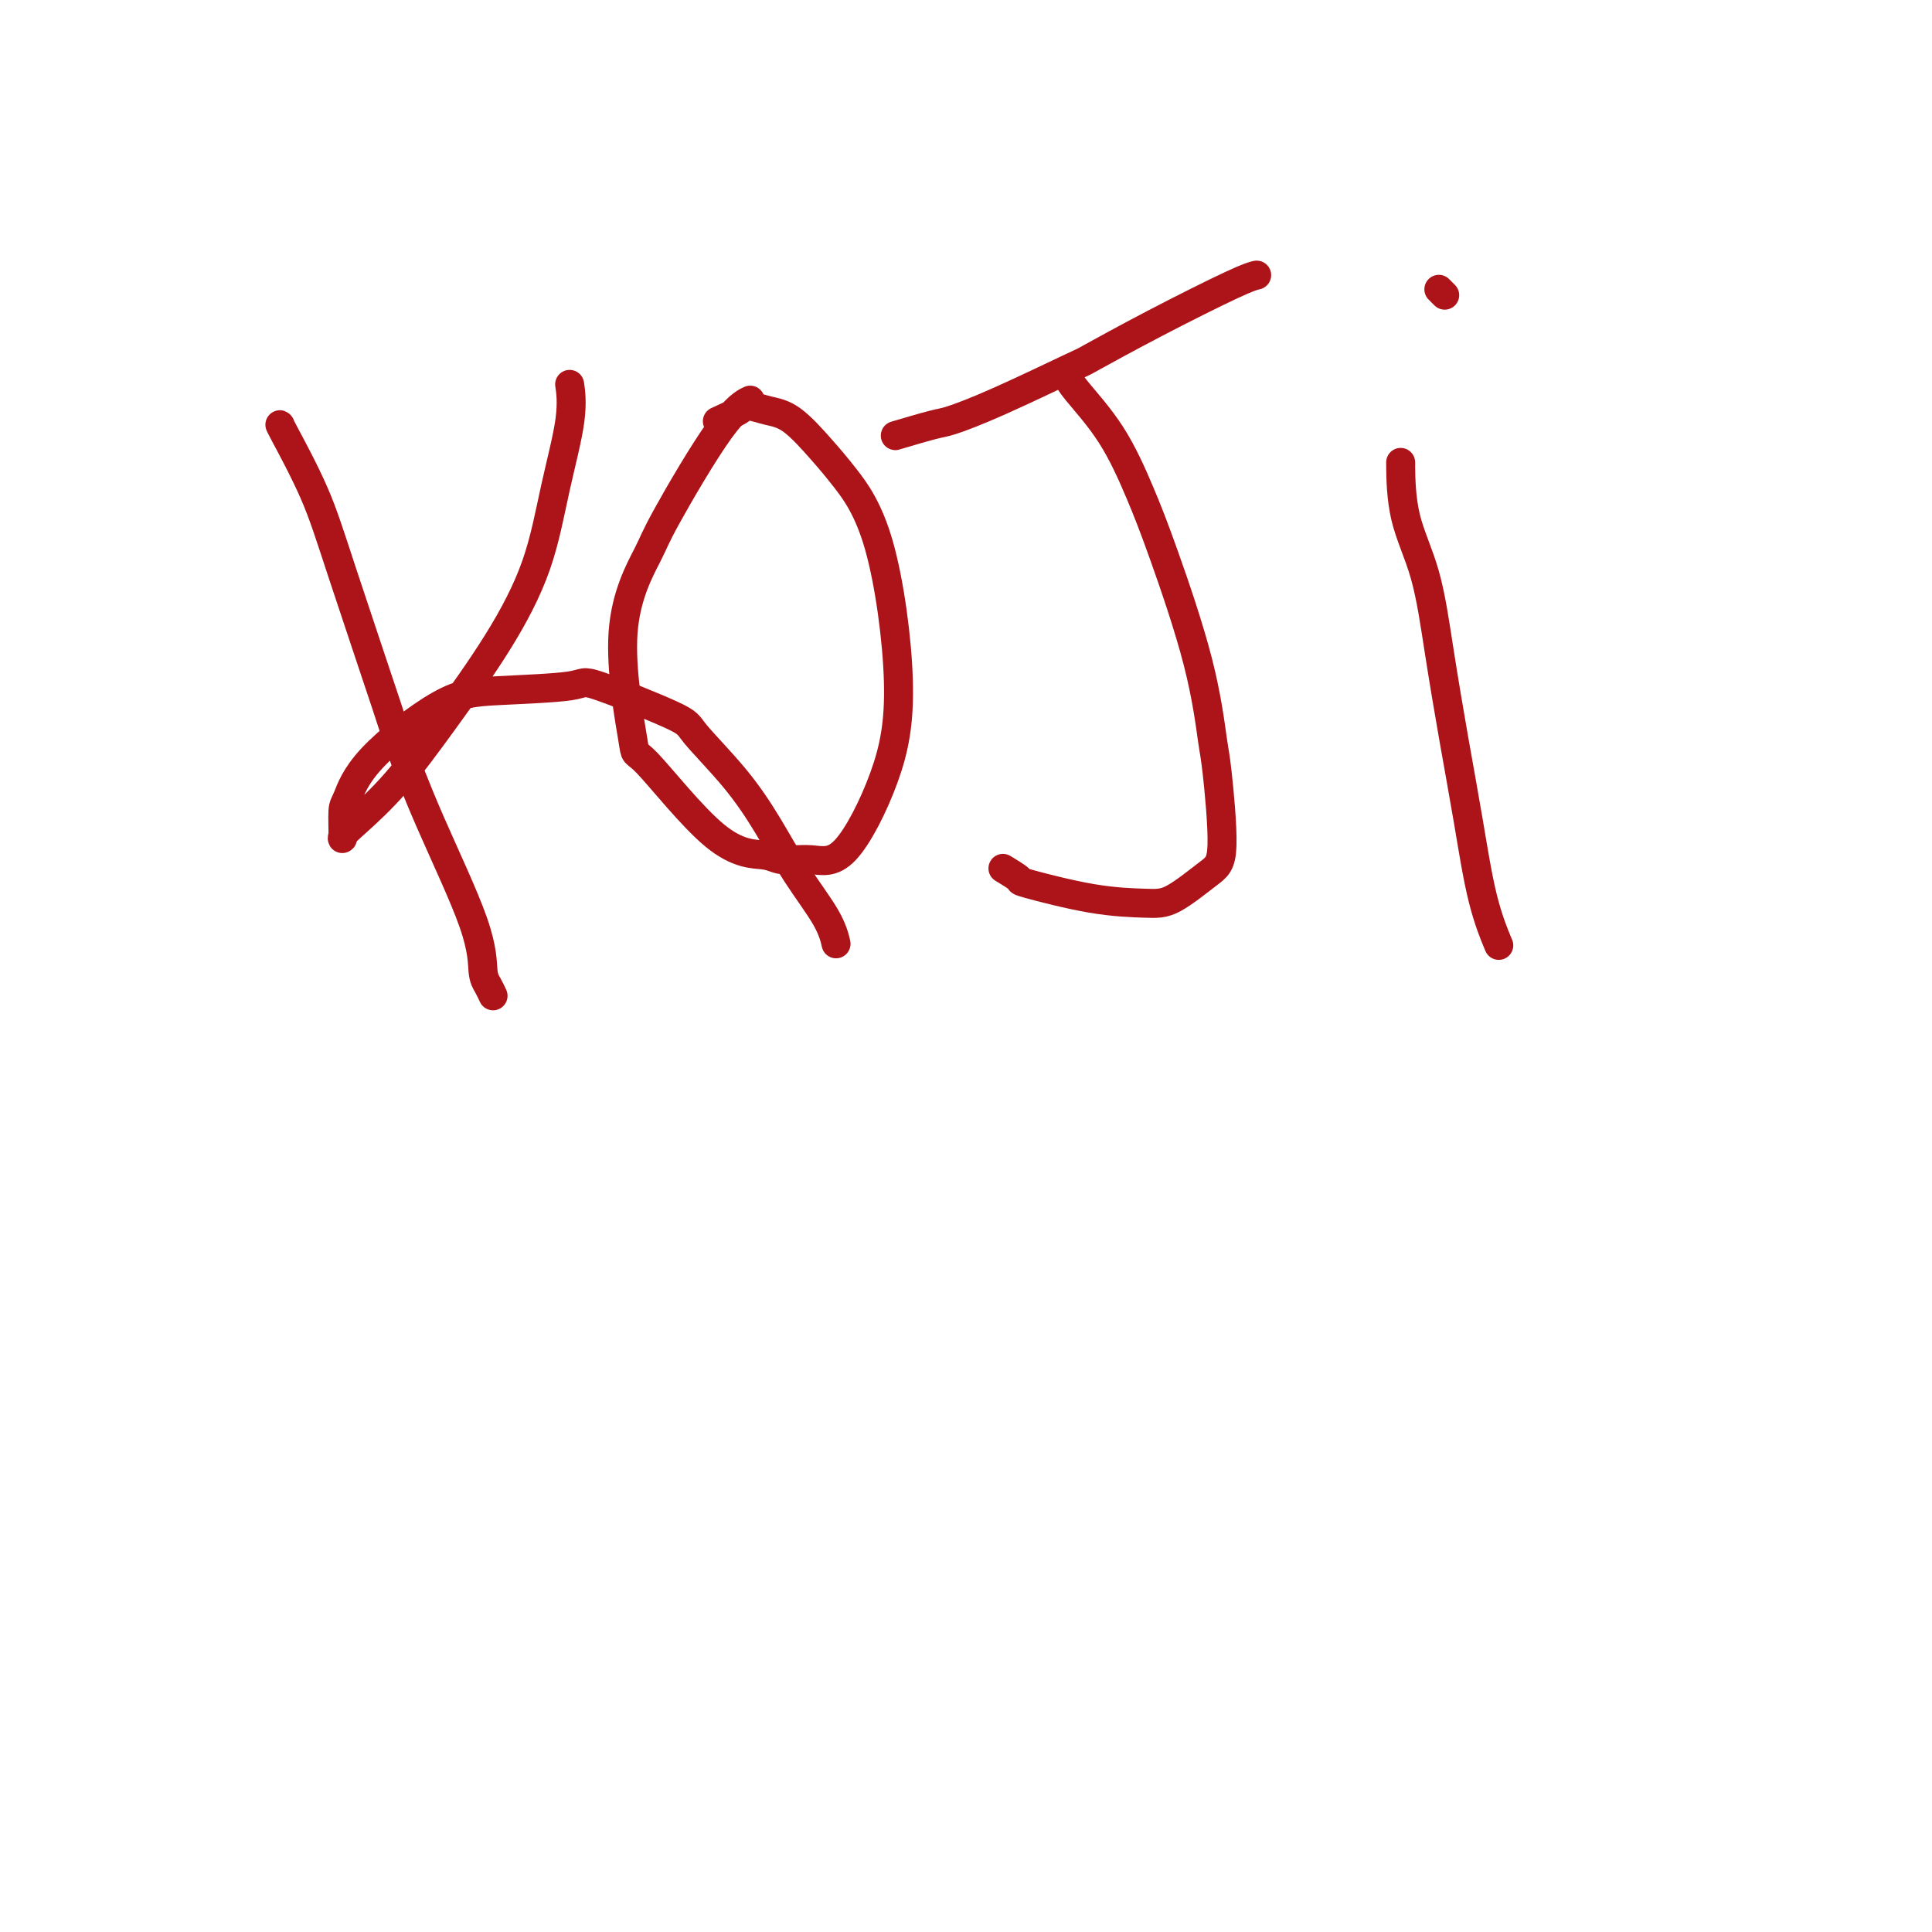 <svg viewBox='0 0 400 400' version='1.1' xmlns='http://www.w3.org/2000/svg' xmlns:xlink='http://www.w3.org/1999/xlink'><g fill='none' stroke='#AD1419' stroke-width='6' stroke-linecap='round' stroke-linejoin='round'><path d='M58,88c-0.010,-0.015 -0.021,-0.029 0,0c0.021,0.029 0.072,0.102 0,0c-0.072,-0.102 -0.268,-0.380 1,2c1.268,2.380 4.000,7.418 6,12c2.000,4.582 3.268,8.708 6,17c2.732,8.292 6.927,20.750 9,27c2.073,6.250 2.022,6.293 3,9c0.978,2.707 2.984,8.078 6,15c3.016,6.922 7.043,15.396 9,21c1.957,5.604 1.844,8.337 2,10c0.156,1.663 0.580,2.255 1,3c0.420,0.745 0.834,1.641 1,2c0.166,0.359 0.083,0.179 0,0'/><path d='M118,80c-0.005,-0.034 -0.010,-0.068 0,0c0.010,0.068 0.036,0.237 0,0c-0.036,-0.237 -0.132,-0.879 0,0c0.132,0.879 0.493,3.279 0,7c-0.493,3.721 -1.840,8.765 -3,14c-1.160,5.235 -2.134,10.663 -4,16c-1.866,5.337 -4.623,10.585 -8,16c-3.377,5.415 -7.374,10.997 -11,16c-3.626,5.003 -6.881,9.429 -10,13c-3.119,3.571 -6.102,6.289 -8,8c-1.898,1.711 -2.712,2.414 -3,3c-0.288,0.586 -0.050,1.054 0,0c0.050,-1.054 -0.086,-3.630 0,-5c0.086,-1.370 0.396,-1.532 1,-3c0.604,-1.468 1.504,-4.241 5,-8c3.496,-3.759 9.589,-8.503 14,-11c4.411,-2.497 7.141,-2.745 12,-3c4.859,-0.255 11.848,-0.515 15,-1c3.152,-0.485 2.467,-1.194 6,0c3.533,1.194 11.286,4.290 15,6c3.714,1.710 3.390,2.035 5,4c1.610,1.965 5.153,5.571 8,9c2.847,3.429 4.998,6.681 7,10c2.002,3.319 3.856,6.704 6,10c2.144,3.296 4.577,6.503 6,9c1.423,2.497 1.835,4.285 2,5c0.165,0.715 0.082,0.358 0,0'/><path d='M155,83c-0.007,0.003 -0.014,0.007 0,0c0.014,-0.007 0.049,-0.024 0,0c-0.049,0.024 -0.183,0.088 0,0c0.183,-0.088 0.683,-0.329 0,0c-0.683,0.329 -2.550,1.227 -6,6c-3.450,4.773 -8.484,13.423 -11,18c-2.516,4.577 -2.515,5.083 -4,8c-1.485,2.917 -4.455,8.245 -5,16c-0.545,7.755 1.335,17.939 2,22c0.665,4.061 0.115,2.001 3,5c2.885,2.999 9.205,11.056 14,15c4.795,3.944 8.064,3.774 10,4c1.936,0.226 2.539,0.848 4,1c1.461,0.152 3.780,-0.166 6,0c2.220,0.166 4.341,0.818 7,-2c2.659,-2.818 5.855,-9.104 8,-15c2.145,-5.896 3.239,-11.401 3,-20c-0.239,-8.599 -1.813,-20.293 -4,-28c-2.187,-7.707 -4.989,-11.428 -7,-14c-2.011,-2.572 -3.232,-3.994 -5,-6c-1.768,-2.006 -4.082,-4.597 -6,-6c-1.918,-1.403 -3.439,-1.619 -5,-2c-1.561,-0.381 -3.161,-0.927 -4,-1c-0.839,-0.073 -0.918,0.326 -2,1c-1.082,0.674 -3.166,1.621 -4,2c-0.834,0.379 -0.417,0.189 0,0'/><path d='M186,90c0.014,-0.004 0.028,-0.008 0,0c-0.028,0.008 -0.097,0.029 0,0c0.097,-0.029 0.361,-0.107 0,0c-0.361,0.107 -1.345,0.399 0,0c1.345,-0.399 5.020,-1.489 7,-2c1.980,-0.511 2.263,-0.443 4,-1c1.737,-0.557 4.926,-1.739 10,-4c5.074,-2.261 12.032,-5.601 15,-7c2.968,-1.399 1.944,-0.858 4,-2c2.056,-1.142 7.190,-3.966 13,-7c5.810,-3.034 12.295,-6.278 16,-8c3.705,-1.722 4.630,-1.920 5,-2c0.370,-0.080 0.185,-0.040 0,0'/><path d='M221,78c-0.004,-0.011 -0.008,-0.021 0,0c0.008,0.021 0.028,0.074 0,0c-0.028,-0.074 -0.104,-0.273 0,0c0.104,0.273 0.387,1.019 2,3c1.613,1.981 4.554,5.196 7,9c2.446,3.804 4.395,8.197 6,12c1.605,3.803 2.866,7.014 5,13c2.134,5.986 5.141,14.745 7,22c1.859,7.255 2.571,13.005 3,16c0.429,2.995 0.577,3.233 1,7c0.423,3.767 1.122,11.061 1,15c-0.122,3.939 -1.064,4.523 -3,6c-1.936,1.477 -4.866,3.848 -7,5c-2.134,1.152 -3.473,1.086 -6,1c-2.527,-0.086 -6.243,-0.191 -11,-1c-4.757,-0.809 -10.557,-2.322 -13,-3c-2.443,-0.678 -1.531,-0.522 -2,-1c-0.469,-0.478 -2.319,-1.590 -3,-2c-0.681,-0.410 -0.195,-0.117 0,0c0.195,0.117 0.097,0.059 0,0'/><path d='M290,96c-0.000,-0.002 -0.000,-0.005 0,0c0.000,0.005 0.000,0.016 0,0c-0.000,-0.016 -0.001,-0.060 0,0c0.001,0.060 0.006,0.222 0,0c-0.006,-0.222 -0.021,-0.829 0,1c0.021,1.829 0.078,6.095 1,10c0.922,3.905 2.711,7.451 4,12c1.289,4.549 2.080,10.103 3,16c0.920,5.897 1.970,12.138 3,18c1.030,5.862 2.039,11.344 3,17c0.961,5.656 1.874,11.484 3,16c1.126,4.516 2.465,7.719 3,9c0.535,1.281 0.268,0.641 0,0'/><path d='M298,60c-0.000,-0.000 -0.000,-0.000 0,0c0.000,0.000 0.000,0.000 0,0c-0.000,-0.000 -0.001,-0.001 0,0c0.001,0.001 0.004,0.004 0,0c-0.004,-0.004 -0.015,-0.015 0,0c0.015,0.015 0.056,0.056 0,0c-0.056,-0.056 -0.207,-0.207 0,0c0.207,0.207 0.774,0.774 1,1c0.226,0.226 0.113,0.113 0,0'/></g>
</svg>